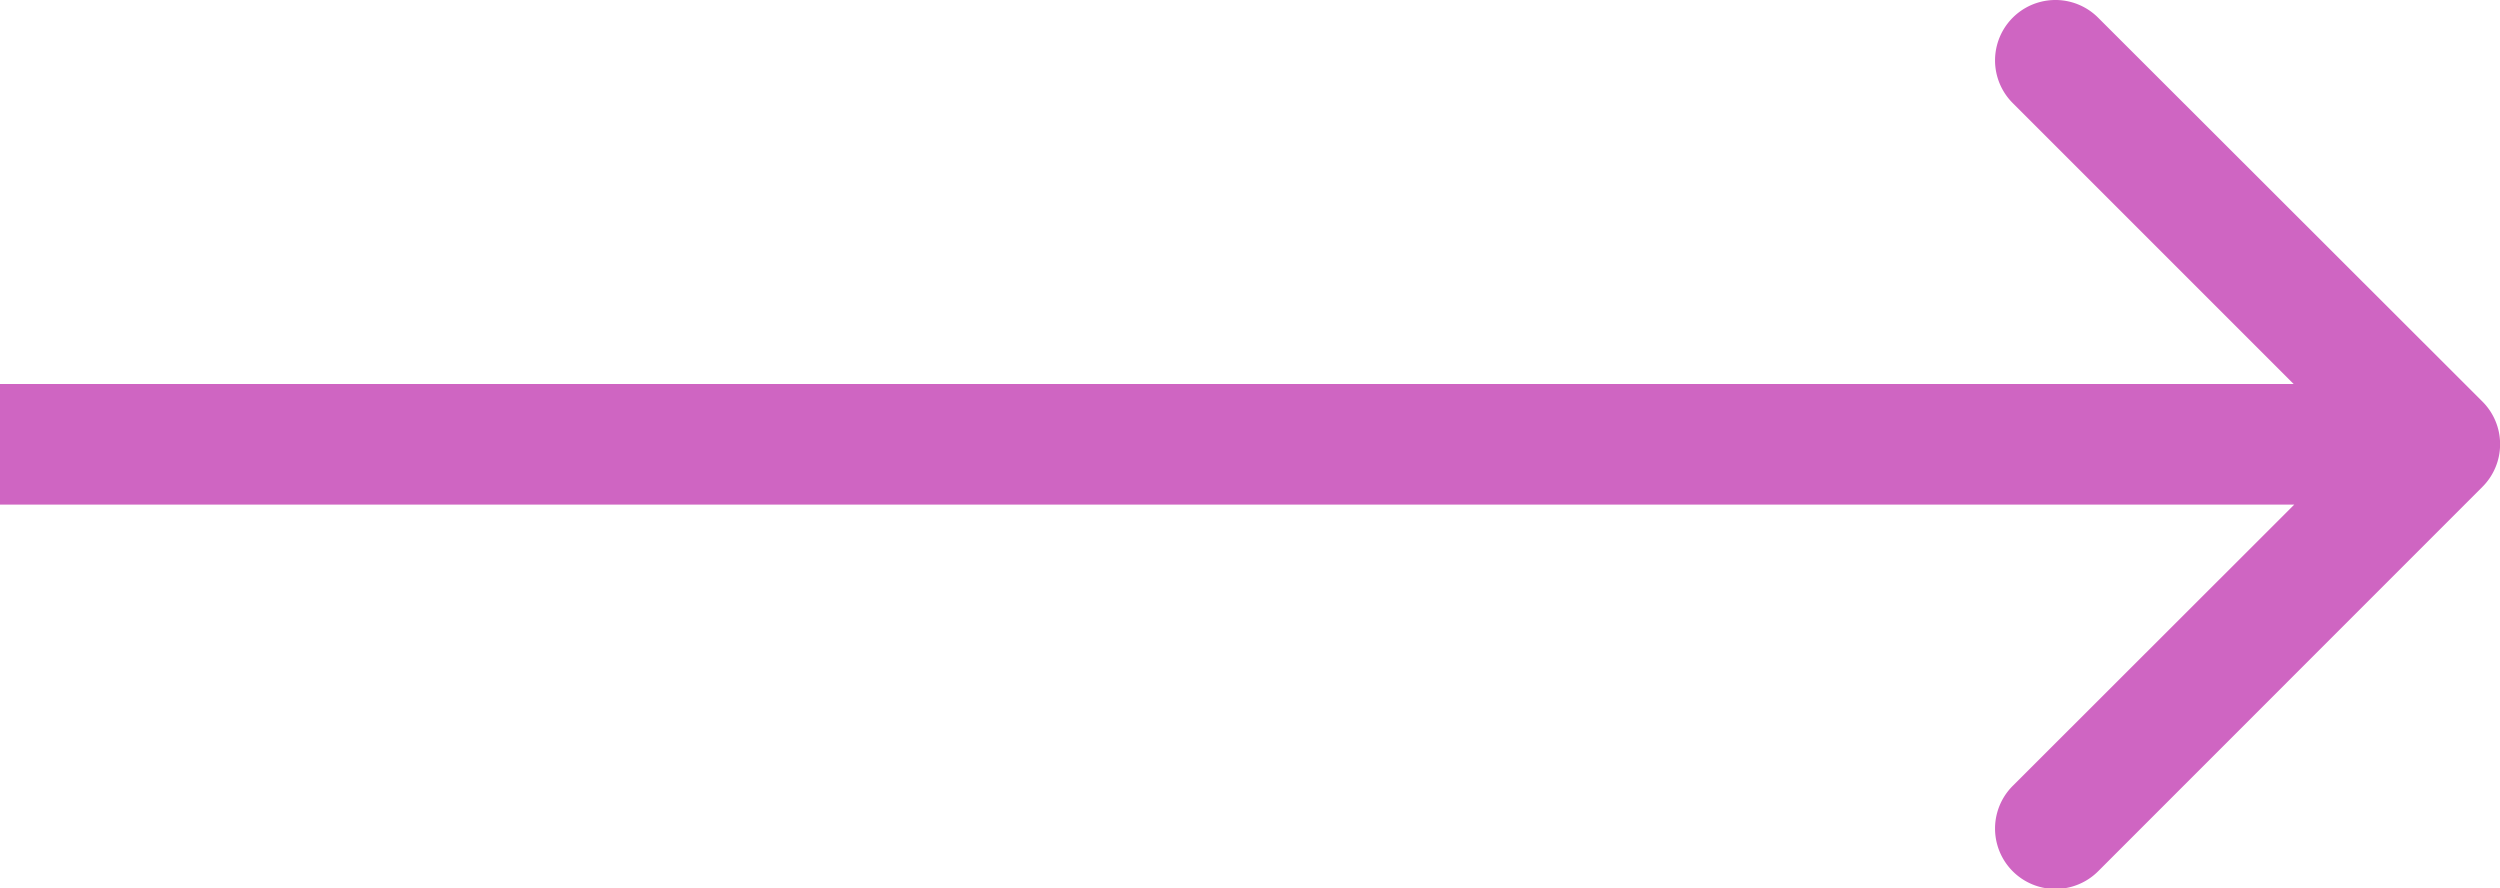 <svg xmlns="http://www.w3.org/2000/svg" width="40.989" height="14.567" viewBox="0 0 40.989 14.567">
  <path id="Path_1" data-name="Path 1" d="M262.7,13.787a.988.988,0,0,0,0-1.4L256.4,6.094a.989.989,0,1,0-1.4,1.4l5.6,5.6-5.6,5.595a.989.989,0,1,0,1.4,1.4Zm-40.7.29h40V12.1H222Z" transform="translate(-222 -5.804)" fill="#cf65c2"/>
</svg>
